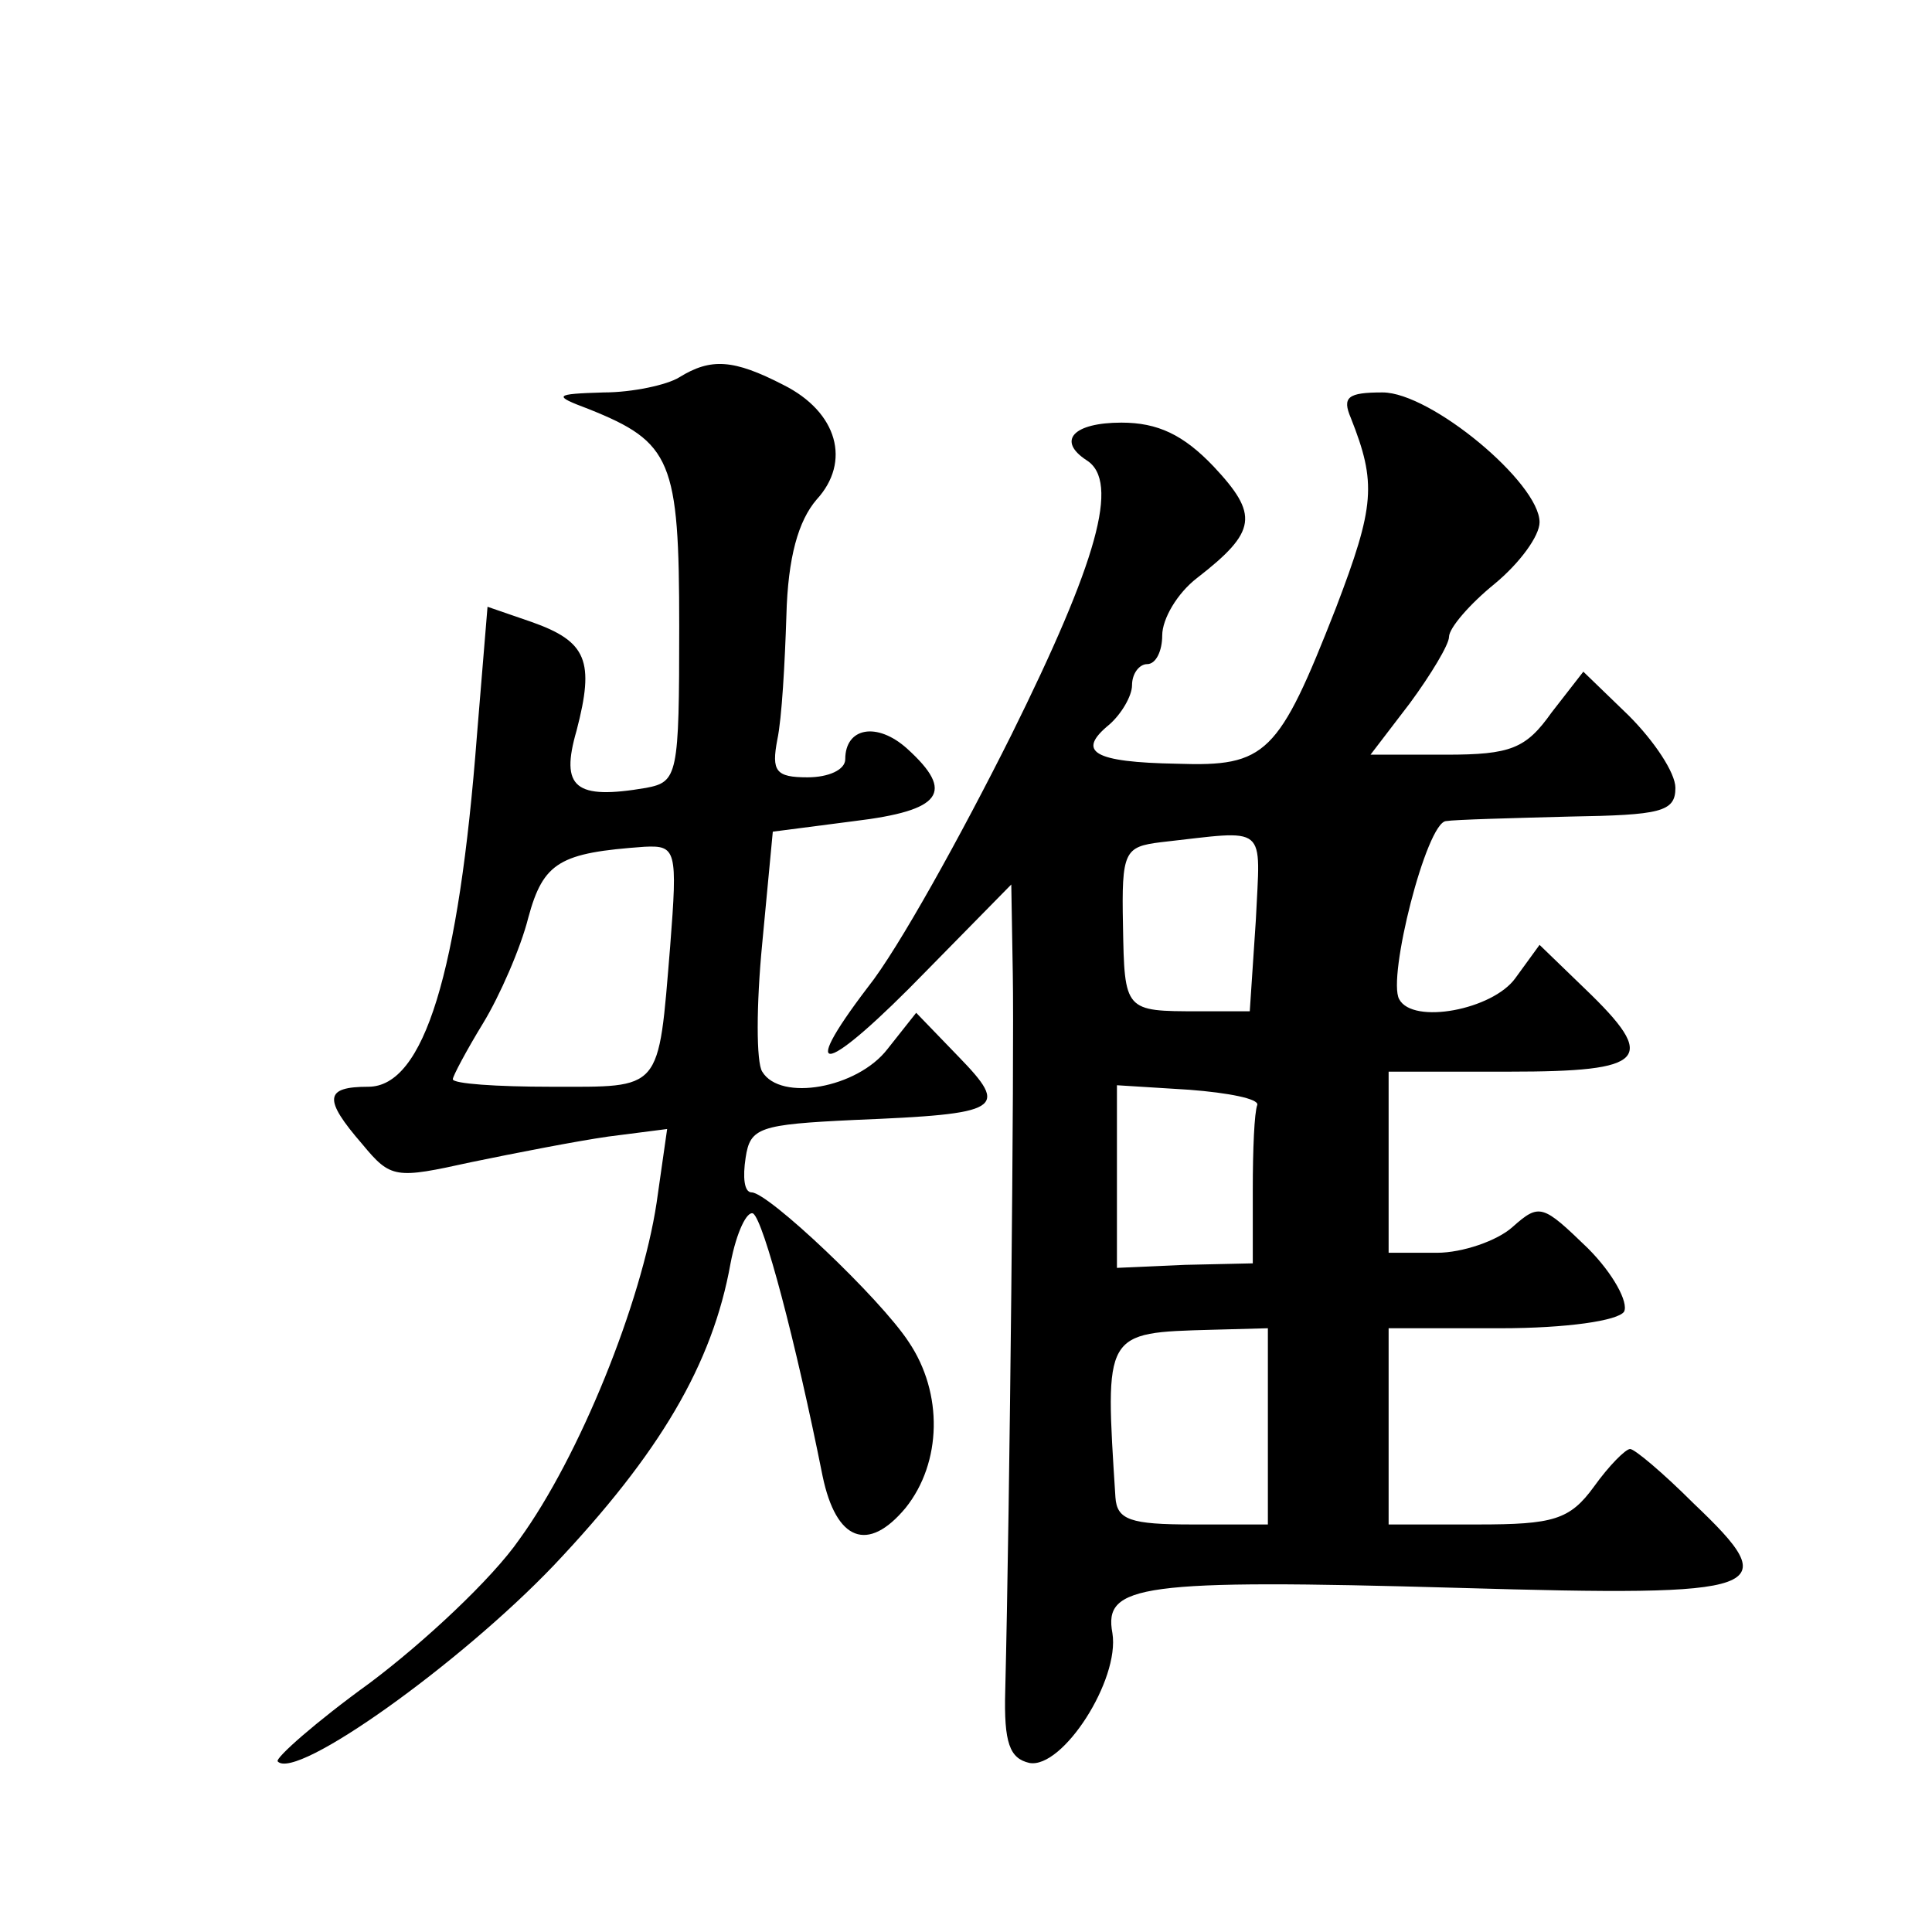 <?xml version="1.0" standalone="no"?>
<!DOCTYPE svg PUBLIC "-//W3C//DTD SVG 20010904//EN"
 "http://www.w3.org/TR/2001/REC-SVG-20010904/DTD/svg10.dtd">
<svg version="1.0" xmlns="http://www.w3.org/2000/svg"
 width="128pt" height="128pt" viewBox="0 0 128 128"
 preserveAspectRatio="xMidYMid meet">
<g transform="translate(0,128) scale(0.1,-0.1)"
fill="#0" stroke="none">
<path d="M450 1030 c-8 -5 -31 -10 -50 -10 -33 -1 -34 -2 -10 -11 55 -22 60 -34
60 -144 0 -99 -1 -103 -22 -107 -47 -8 -57 0 -46 38 12 46 7 59 -30 72 l-29 10
-7 -85 c-12 -157 -35 -233 -72 -233 -29 0 -30 -8 -4 -38 19 -23 22 -23 72 -12 29
6 70 14 91 17 l39 5 -7 -49 c-10 -66 -51 -168 -91 -223 -18 -26 -63 -68 -99 -95
-36 -26 -63 -50 -61 -52 12 -13 121 65 183 130 70 74 105 133 117 200 4 21 11 35
15 33 7 -5 28 -84 46 -174 9 -43 30 -51 55 -21 24 30 25 76 2 110 -19 29 -93 99
-104 99 -5 0 -6 10 -4 23 3 20 9 22 72 25 98 4 103 7 69 42 l-28 29 -19 -24 c-20
-26 -71 -35 -83 -15 -4 6 -4 44 0 85 l7 74 54 7 c58 7 67 19 35 48 -20 18 -41 14
-41 -7 0 -7 -11 -12 -25 -12 -21 0 -24 4 -20 25 3 14 5 51 6 82 1 39 8 63 20 77
23 25 14 58 -22 76 -33 17 -48 18 -69 5z m-6 -377 c-8 -97 -5 -93 -79 -93 -36 0
-65 2 -65 5 0 2 9 19 20 37 11 18 25 50 30 70 10 37 21 43 77 47 21 1 22 -2 17
-66z M895 1003 c17 -43 16 -58 -10 -126 -38 -97 -46 -105 -105 -103 -56 1 -67 8
-45 26 8 7 15 19 15 26 0 8 5 14 10 14 6 0 10 9 10 19 0 11 10 28 23 38 40 31 41
42 11 74 -20 21 -37 29 -61 29 -32 0 -43 -12 -23 -25 22 -14 7 -67 -50 -182 -33
-66 -75 -142 -95 -167 -48 -63 -28 -58 39 11 l56 57 1 -59 c1 -53 -2 -354 -5 -475
-1 -35 3 -45 16 -48 22 -4 60 55 55 86 -6 32 18 36 229 30 207 -6 217 -2 156 56
-20 20 -39 36 -42 36 -3 0 -14 -11 -24 -25 -16 -22 -27 -25 -77 -25 l-59 0 0 65
0 65 74 0 c44 0 78 5 82 11 3 6 -7 25 -24 42 -30 29 -32 30 -50 14 -10 -9 -33 -17
-50 -17 l-32 0 0 60 0 60 80 0 c91 0 99 8 50 55 l-30 29 -16 -22 c-15 -21 -68 -31
-77 -14 -8 14 18 117 31 118 6 1 44 2 82 3 60 1 70 3 70 19 0 10 -14 31 -31 48
l-30 29 -21 -27 c-17 -24 -27 -28 -70 -28 l-50 0 26 34 c14 19 26 39 26 44 0 6
14 22 30 35 17 14 30 32 30 41 0 26 -72 86 -104 86 -23 0 -27 -3 -21 -17z m-63
-333 l-4 -60 -34 0 c-49 0 -49 0 -50 57 -1 49 1 52 25 55 72 8 66 13 63 -52z m1
-122 c-2 -5 -3 -30 -3 -56 l0 -49 -45 -1 -45 -2 0 60 0 61 48 -3 c26 -2 46 -6 45
-10z m7 -213 l0 -65 -50 0 c-41 0 -50 3 -51 18 -7 110 -8 109 64 111 l37 1 0 -65z"/>
</g>
</svg>
